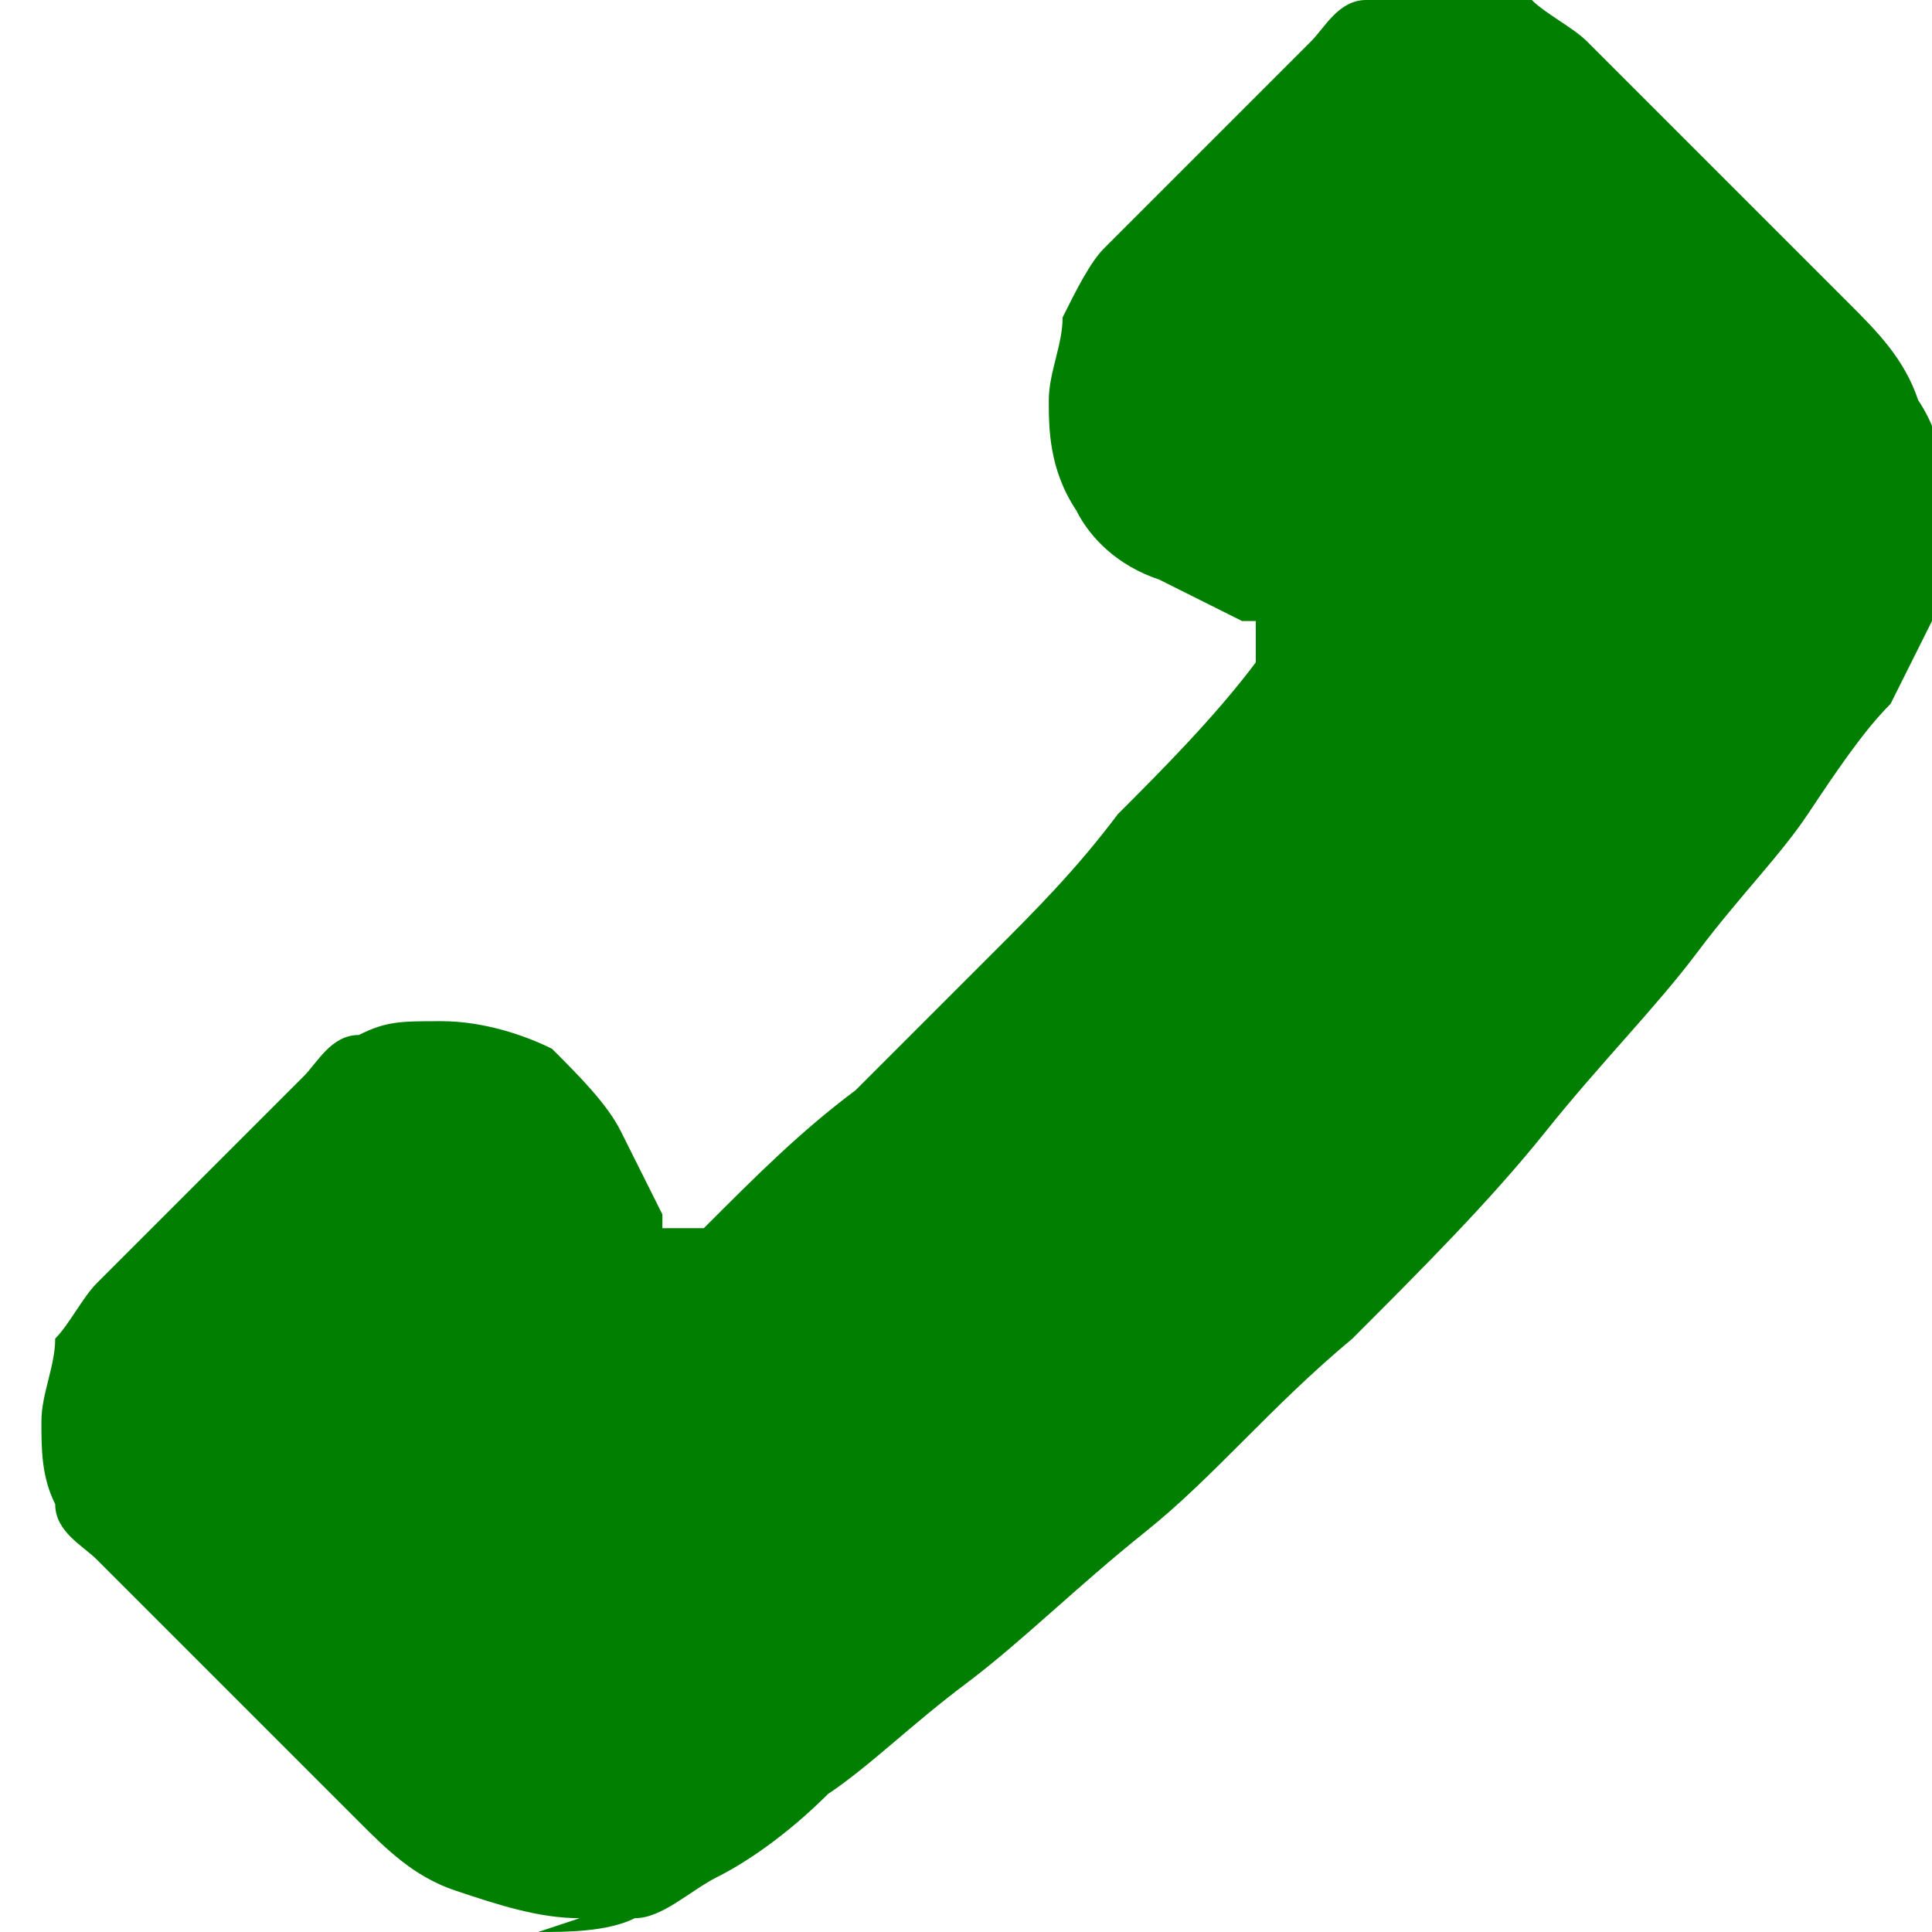 <?xml version="1.0" encoding="UTF-8"?> <svg xmlns="http://www.w3.org/2000/svg" xmlns:xlink="http://www.w3.org/1999/xlink" id="Warstwa_1" data-name="Warstwa 1" version="1.1" viewBox="0 0 14 14"><defs><style> .cls-1 { clip-path: url(#clippath); } .cls-2 { fill: none; } .cls-2, .cls-3 { stroke-width: 0px; } .cls-3 { fill: #017f00; } </style><clipPath id="clippath"><rect class="cls-2" width="14" height="14"></rect></clipPath></defs><g class="cls-1"><path class="cls-3" d="M3.9,14h0c.2,0,.5,0,.7-.1.2,0,.4-.2.6-.3.2-.1.5-.3.8-.6.3-.2.6-.5,1-.8.4-.3.8-.7,1.3-1.1.5-.4.9-.9,1.5-1.4.5-.5,1-1,1.4-1.5.4-.5.8-.9,1.1-1.3.3-.4.6-.7.8-1,.2-.3.4-.6.6-.8h0c.1-.2.2-.4.3-.6,0-.2.1-.4.1-.7s0-.6-.2-.9c-.1-.3-.3-.5-.5-.7l-1.9-1.9c-.1-.1-.3-.2-.4-.3-.2,0-.4-.1-.6-.1s-.4,0-.6.1c-.2,0-.3.2-.4.3l-1.5,1.5c-.1.1-.2.3-.3.5,0,.2-.1.4-.1.6s0,.5.2.8c.1.2.3.4.6.5l.6.3h0s0,0,.1,0c0,0,0,0,0,.1h0c0,.1,0,.1,0,.2,0,0,0,0,0,0-.3.4-.7.8-1,1.1-.3.4-.6.7-.9,1s-.6.6-1,1c-.4.3-.7.6-1.1,1,0,0,0,0-.1,0,0,0,0,0-.1,0h0s0,0,0,0c0,0,0,0-.1,0,0,0,0,0,0-.1l-.3-.6h0c-.1-.2-.3-.4-.5-.6-.2-.1-.5-.2-.8-.2s-.4,0-.6.1c-.2,0-.3.2-.4.3l-1.5,1.5c-.1.1-.2.3-.3.4,0,.2-.1.4-.1.6s0,.4.1.6c0,.2.2.3.3.4l1.9,1.9c.2.2.4.4.7.5.3.1.6.2.9.2Z"></path></g></svg> 